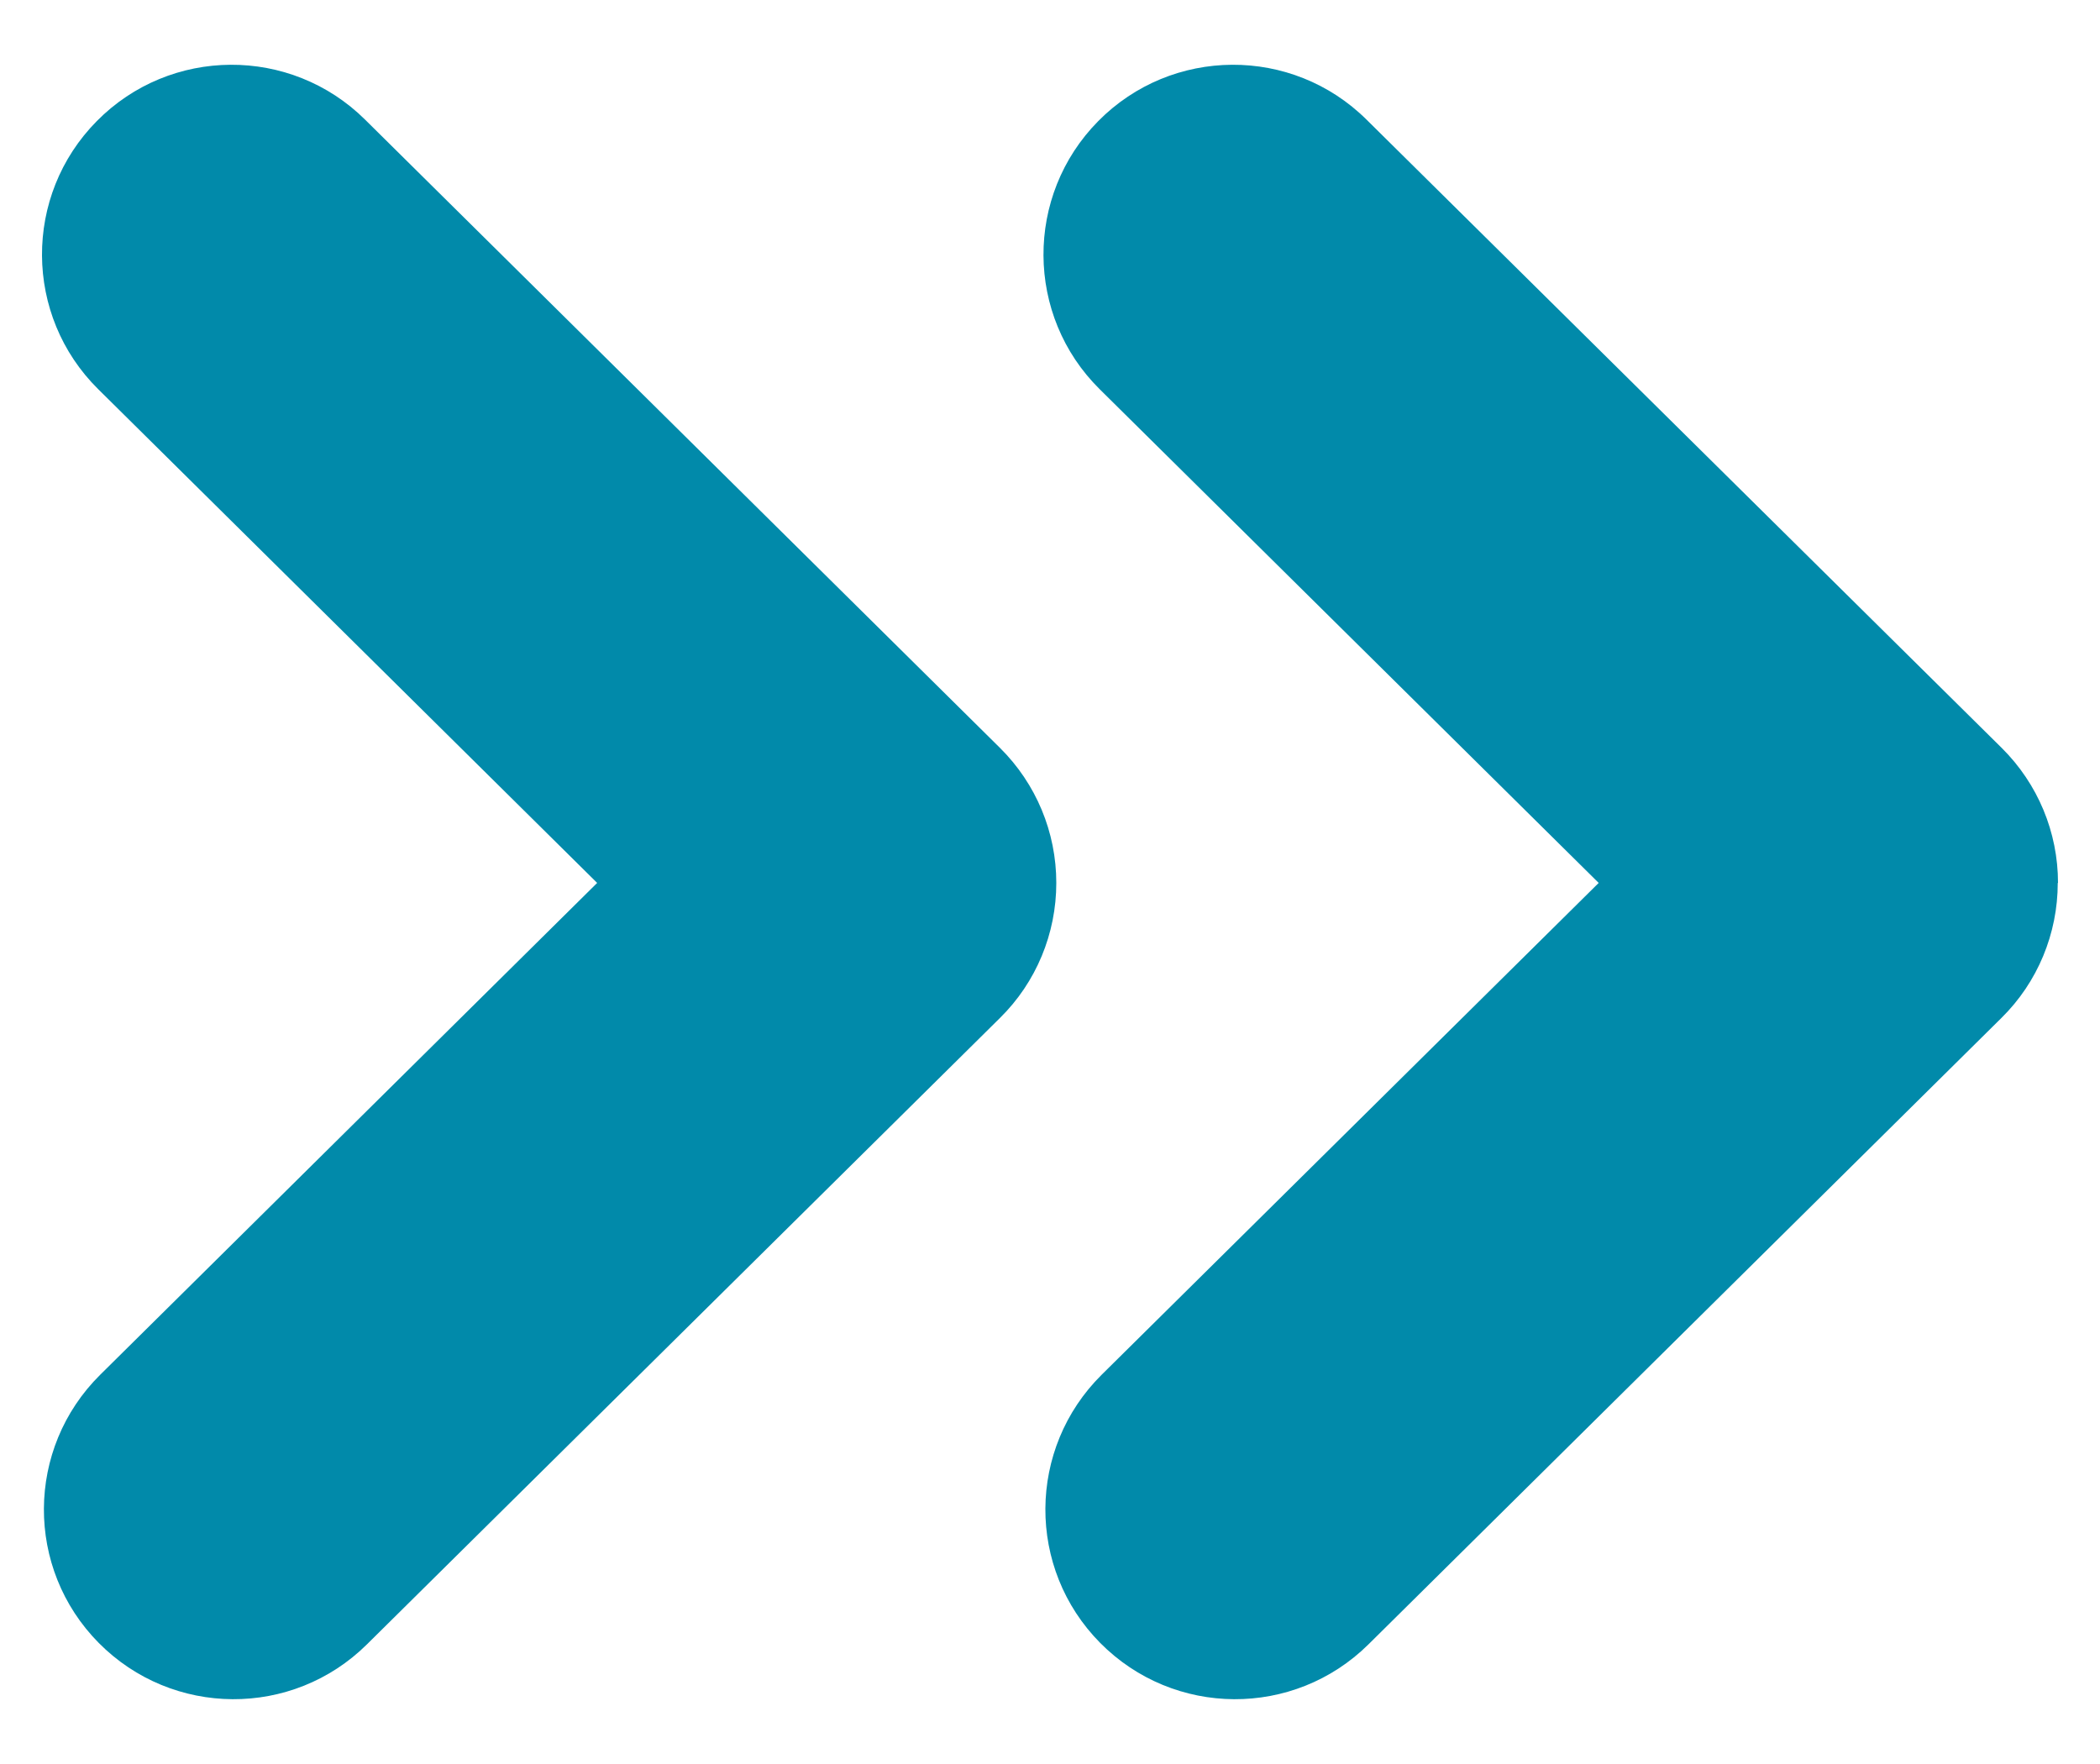 <svg width="25" height="21" viewBox="0 0 25 21" fill="none" xmlns="http://www.w3.org/2000/svg">
<path d="M12.575 10.511C12.575 9.907 12.335 9.331 11.906 8.905L4.346 1.424C3.459 0.546 2.028 0.555 1.153 1.441C0.275 2.328 0.284 3.759 1.17 4.634L7.109 10.511L1.193 16.366C0.306 17.244 0.298 18.672 1.176 19.559C2.054 20.445 3.482 20.453 4.368 19.576L11.906 12.117C12.335 11.694 12.575 11.115 12.575 10.511Z" fill="#018AAA"/>
<path d="M24.5 10.511C24.5 9.907 24.26 9.331 23.831 8.905L16.268 1.424C15.382 0.546 13.951 0.555 13.075 1.441C12.198 2.328 12.206 3.759 13.092 4.634L19.032 10.511L13.115 16.366C12.229 17.244 12.22 18.672 13.098 19.559C13.976 20.445 15.404 20.453 16.291 19.576L23.828 12.117C24.257 11.694 24.497 11.115 24.497 10.511" fill="#018AAA"/>
</svg>

